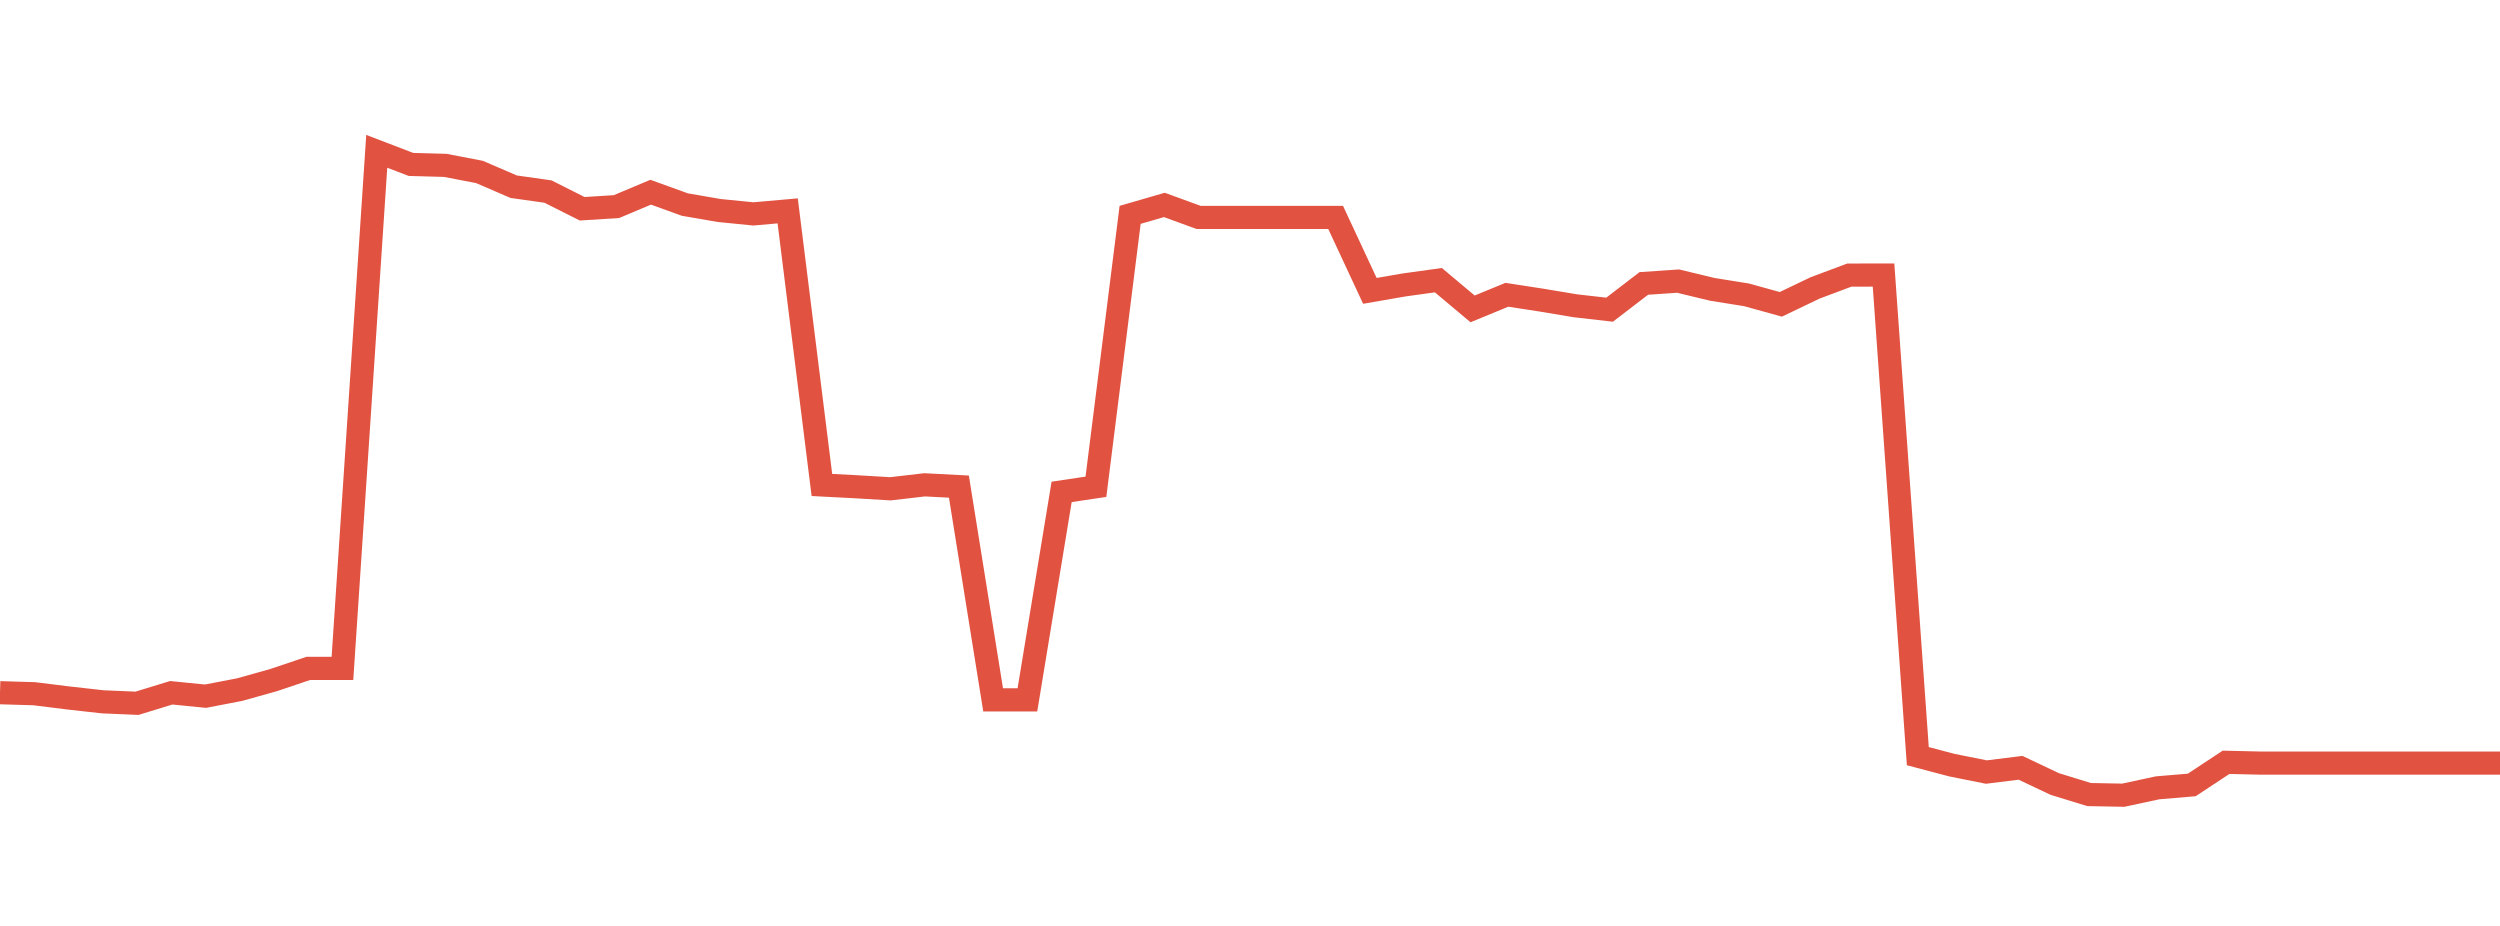 <?xml version="1.0" encoding="UTF-8"?>
<svg xmlns="http://www.w3.org/2000/svg" xmlns:xlink="http://www.w3.org/1999/xlink" width="135pt" height="50pt" viewBox="0 0 135 50" version="1.1">
<g id="surface402777821">
<path style="fill:none;stroke-width:1.25;stroke-linecap:butt;stroke-linejoin:miter;stroke:rgb(88.235%,32.157%,25.49%);stroke-opacity:1;stroke-miterlimit:10;" d="M 0 37.406 L 1.848 37.461 L 3.699 37.691 L 5.547 37.898 L 7.398 37.977 L 9.246 37.41 L 11.098 37.594 L 12.945 37.238 L 14.793 36.719 L 16.645 36.094 L 18.492 36.094 L 20.344 8.172 L 22.191 8.879 L 24.043 8.93 L 25.891 9.285 L 27.738 10.082 L 29.59 10.344 L 31.438 11.273 L 33.289 11.156 L 35.137 10.379 L 36.984 11.047 L 38.836 11.367 L 40.684 11.551 L 42.535 11.387 L 44.383 26.188 L 46.234 26.285 L 48.082 26.395 L 49.93 26.18 L 51.781 26.277 L 53.629 37.793 L 55.48 37.793 L 57.328 26.562 L 59.18 26.285 L 61.027 11.602 L 62.875 11.066 L 64.727 11.742 L 72.125 11.742 L 73.973 15.707 L 75.82 15.387 L 77.672 15.129 L 79.52 16.68 L 81.371 15.918 L 83.219 16.203 L 85.07 16.512 L 86.918 16.723 L 88.766 15.305 L 90.617 15.18 L 92.465 15.625 L 94.316 15.922 L 96.164 16.434 L 98.016 15.547 L 99.863 14.855 L 101.711 14.852 L 103.562 40.832 L 105.41 41.32 L 107.262 41.691 L 109.109 41.461 L 110.957 42.336 L 112.809 42.906 L 114.656 42.941 L 116.508 42.543 L 118.355 42.387 L 120.207 41.164 L 122.055 41.207 L 135 41.207 "/>
</g>
</svg>
